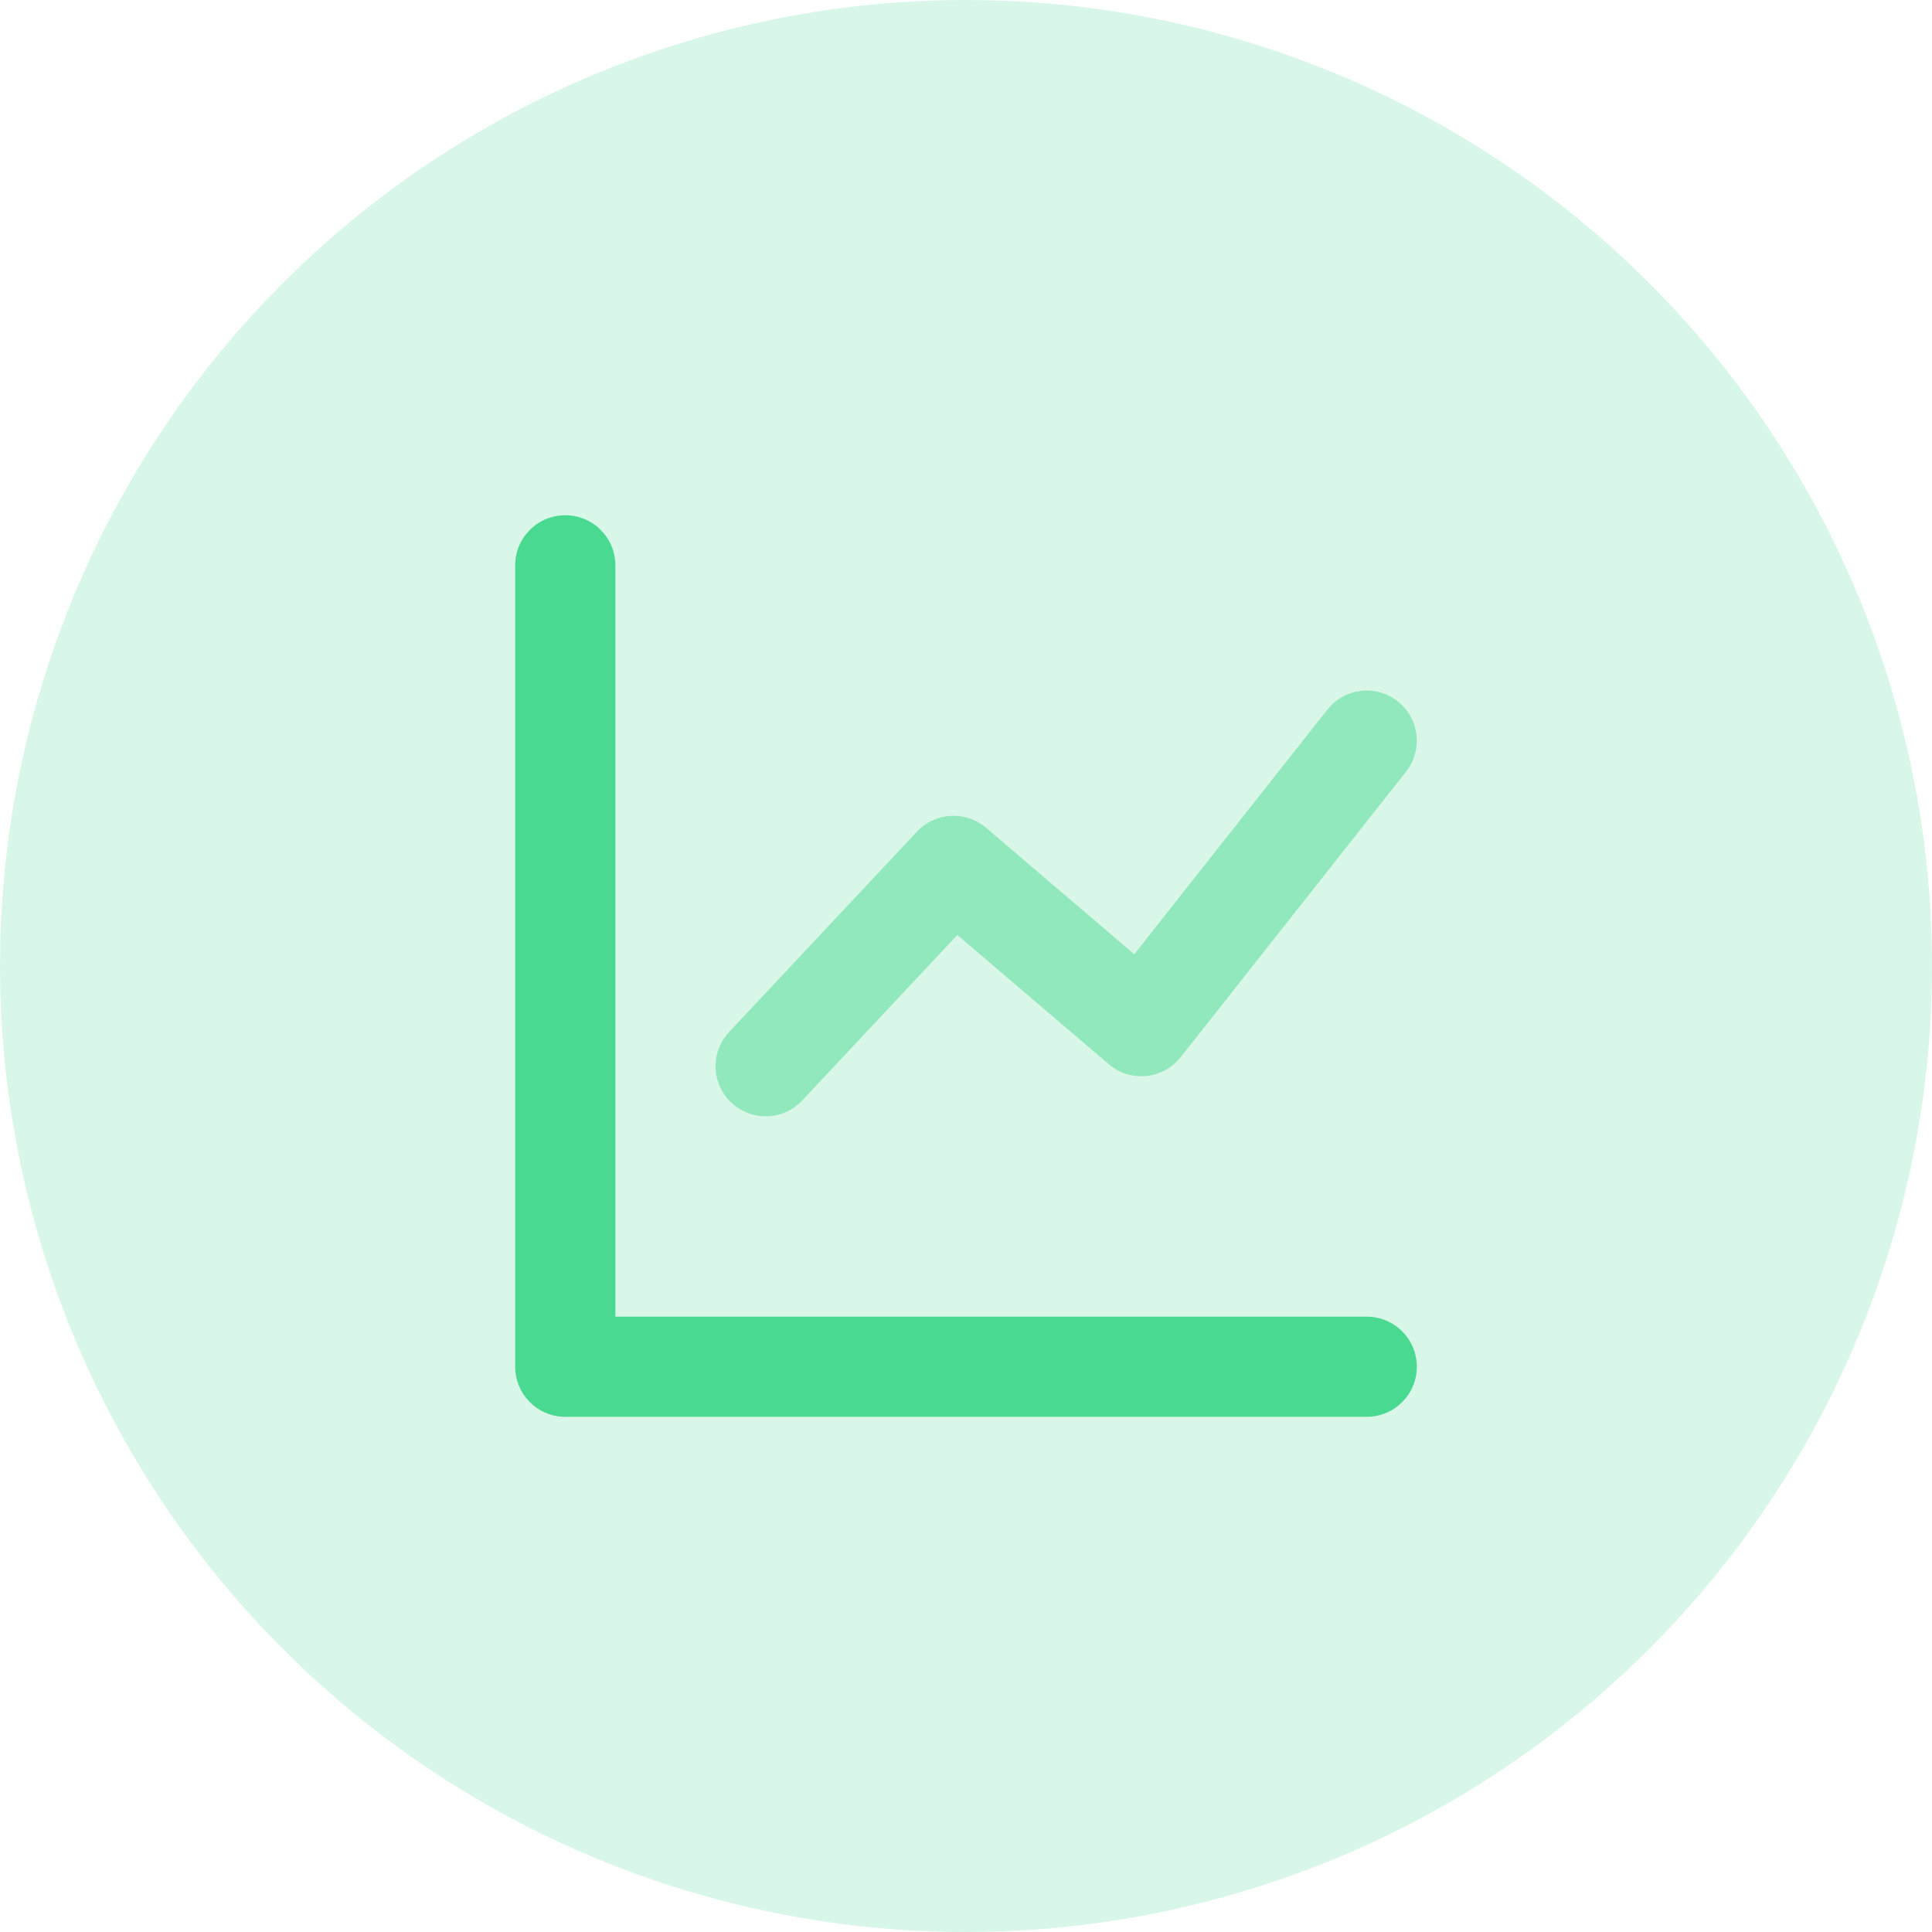 <svg xmlns="http://www.w3.org/2000/svg" xmlns:xlink="http://www.w3.org/1999/xlink" fill="none" version="1.1" width="35" height="35" viewBox="0 0 35 35"><g><g style="opacity:0.21;"><path d="M17.5,35Q17.93,35,18.359,34.979Q18.788,34.958,19.215,34.916Q19.643,34.874,20.068,34.811Q20.493,34.748,20.914,34.664Q21.335,34.58,21.752,34.475Q22.169,34.371,22.58,34.246Q22.991,34.122,23.396,33.977Q23.8,33.832,24.197,33.668Q24.594,33.504,24.982,33.32Q25.371,33.136,25.749,32.934Q26.128,32.731,26.497,32.51Q26.865,32.289,27.223,32.051Q27.58,31.812,27.925,31.556Q28.27,31.3,28.602,31.028Q28.934,30.755,29.252,30.467Q29.571,30.178,29.874,29.874Q30.178,29.571,30.467,29.252Q30.755,28.934,31.028,28.602Q31.3,28.27,31.556,27.925Q31.812,27.58,32.051,27.223Q32.289,26.865,32.51,26.497Q32.731,26.128,32.934,25.749Q33.136,25.371,33.32,24.982Q33.504,24.594,33.668,24.197Q33.832,23.8,33.977,23.396Q34.122,22.991,34.246,22.58Q34.371,22.169,34.475,21.752Q34.58,21.335,34.664,20.914Q34.748,20.493,34.811,20.068Q34.874,19.643,34.916,19.215Q34.958,18.788,34.979,18.359Q35,17.93,35,17.5Q35,17.07,34.979,16.641Q34.958,16.212,34.916,15.785Q34.874,15.357,34.811,14.932Q34.748,14.507,34.664,14.086Q34.58,13.665,34.475,13.248Q34.371,12.831,34.246,12.42Q34.122,12.009,33.977,11.604Q33.832,11.2,33.668,10.803Q33.504,10.406,33.32,10.018Q33.136,9.629,32.934,9.251Q32.731,8.872,32.51,8.503Q32.289,8.135,32.051,7.778Q31.812,7.42,31.556,7.075Q31.3,6.73,31.028,6.398Q30.755,6.066,30.467,5.748Q30.178,5.429,29.874,5.126Q29.571,4.822,29.252,4.533Q28.934,4.245,28.602,3.972Q28.27,3.7,27.925,3.444Q27.58,3.188,27.223,2.949Q26.865,2.711,26.497,2.49Q26.128,2.269,25.749,2.066Q25.371,1.864,24.982,1.68Q24.594,1.497,24.197,1.332Q23.8,1.168,23.396,1.023Q22.991,0.878,22.58,0.754Q22.169,0.629,21.752,0.524Q21.335,0.42,20.914,0.336Q20.493,0.252,20.068,0.189Q19.643,0.126,19.215,0.084Q18.788,0.042,18.359,0.021Q17.93,0,17.5,0Q17.07,0,16.641,0.021Q16.212,0.042,15.785,0.084Q15.357,0.126,14.932,0.189Q14.507,0.252,14.086,0.336Q13.665,0.42,13.248,0.524Q12.831,0.629,12.42,0.754Q12.009,0.878,11.604,1.023Q11.2,1.168,10.803,1.332Q10.406,1.497,10.018,1.68Q9.629,1.864,9.251,2.066Q8.872,2.269,8.503,2.49Q8.135,2.711,7.778,2.949Q7.42,3.188,7.075,3.444Q6.73,3.7,6.398,3.972Q6.066,4.245,5.748,4.533Q5.429,4.822,5.126,5.126Q4.822,5.429,4.533,5.748Q4.245,6.066,3.972,6.398Q3.7,6.73,3.444,7.075Q3.188,7.42,2.949,7.778Q2.711,8.135,2.49,8.503Q2.269,8.872,2.066,9.251Q1.864,9.629,1.68,10.018Q1.497,10.406,1.332,10.803Q1.168,11.2,1.023,11.604Q0.878,12.009,0.754,12.42Q0.629,12.831,0.524,13.248Q0.42,13.665,0.336,14.086Q0.252,14.507,0.189,14.932Q0.126,15.357,0.084,15.785Q0.042,16.212,0.021,16.641Q0,17.07,0,17.5Q0,17.93,0.021,18.359Q0.042,18.788,0.084,19.215Q0.126,19.643,0.189,20.068Q0.252,20.493,0.336,20.914Q0.42,21.335,0.524,21.752Q0.629,22.169,0.754,22.58Q0.878,22.991,1.023,23.396Q1.168,23.8,1.332,24.197Q1.497,24.594,1.68,24.982Q1.864,25.371,2.066,25.749Q2.269,26.128,2.49,26.497Q2.711,26.865,2.949,27.223Q3.188,27.58,3.444,27.925Q3.7,28.27,3.972,28.602Q4.245,28.934,4.533,29.252Q4.822,29.571,5.126,29.874Q5.429,30.178,5.748,30.467Q6.066,30.755,6.398,31.028Q6.73,31.3,7.075,31.556Q7.42,31.812,7.778,32.051Q8.135,32.289,8.503,32.51Q8.872,32.731,9.251,32.934Q9.629,33.136,10.018,33.32Q10.406,33.504,10.803,33.668Q11.2,33.832,11.604,33.977Q12.009,34.122,12.42,34.246Q12.831,34.371,13.248,34.475Q13.665,34.58,14.086,34.664Q14.507,34.748,14.932,34.811Q15.357,34.874,15.785,34.916Q16.212,34.958,16.641,34.979Q17.07,35,17.5,35Z" fill-rule="evenodd" fill="#4AD991" fill-opacity="1"/></g><g><g><path d="M11.148,23.852C11.148,23.852,24.759,23.852,24.759,23.852C25.261,23.852,25.667,24.259,25.667,24.76C25.667,25.261,25.261,25.667,24.759,25.667C24.759,25.667,10.241,25.667,10.241,25.667C9.74,25.667,9.333,25.261,9.333,24.76C9.333,24.76,9.333,10.241,9.333,10.241C9.333,9.74,9.74,9.334,10.241,9.334C10.742,9.334,11.148,9.74,11.148,10.241C11.148,10.241,11.148,23.852,11.148,23.852Z" fill="#4AD991" fill-opacity="1"/></g><g style="opacity:0.5;"><path d="M14.533,19.936C14.19,20.302,13.616,20.32,13.25,19.977C12.885,19.635,12.866,19.06,13.209,18.695C13.209,18.695,16.612,15.065,16.612,15.065C16.943,14.712,17.494,14.681,17.863,14.995C17.863,14.995,20.548,17.287,20.548,17.287C20.548,17.287,24.047,12.855,24.047,12.855C24.358,12.462,24.929,12.394,25.322,12.705C25.715,13.016,25.782,13.586,25.472,13.979C25.472,13.979,21.389,19.152,21.389,19.152C21.07,19.556,20.479,19.614,20.087,19.28C20.087,19.28,17.343,16.938,17.343,16.938C17.343,16.938,14.533,19.936,14.533,19.936Z" fill="#4AD991" fill-opacity="1"/></g></g></g></svg>